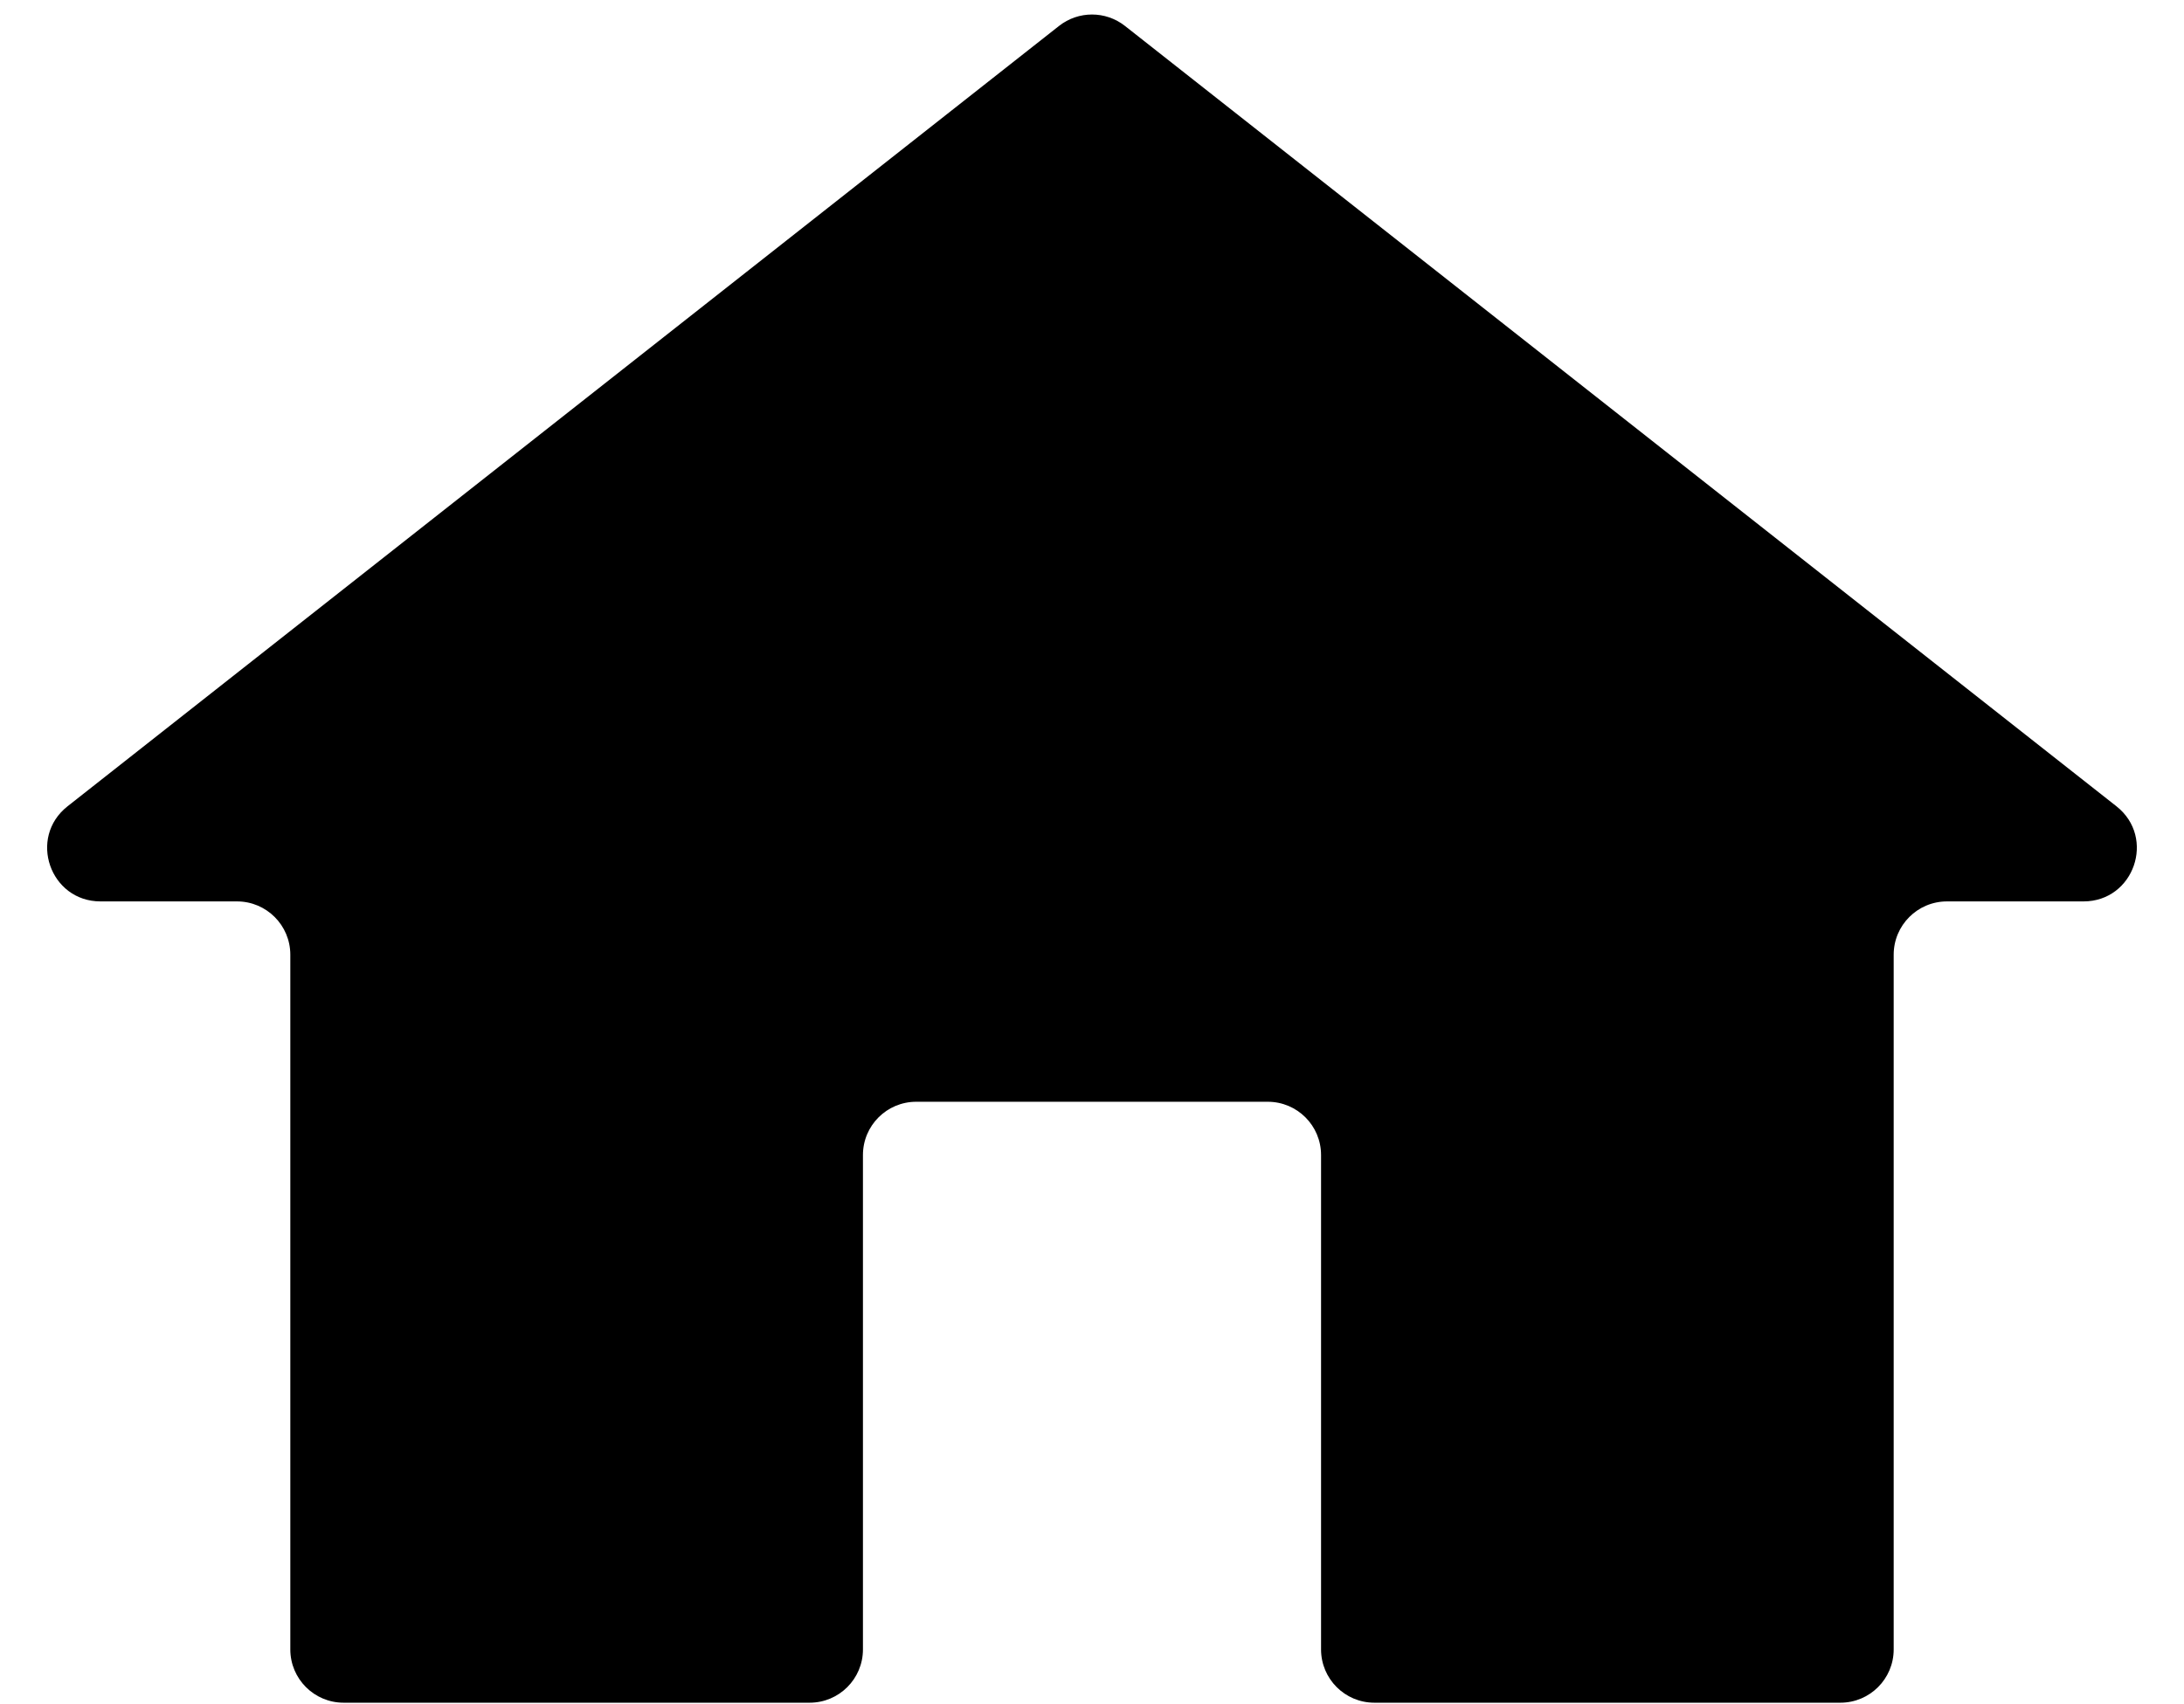 <svg width="41" height="32" viewBox="0 0 41 32" fill="none" xmlns="http://www.w3.org/2000/svg">
<path d="M15.2 31.972C15.752 31.972 16.2 31.524 16.2 30.972V21.688C16.2 21.135 16.648 20.688 17.2 20.688H23.8C24.352 20.688 24.8 21.135 24.8 21.688V30.972C24.8 31.524 25.248 31.972 25.8 31.972H34.55C35.102 31.972 35.55 31.524 35.55 30.972V17.926C35.55 17.374 35.998 16.926 36.55 16.926H39.113C40.062 16.926 40.477 15.728 39.732 15.14L21.119 0.487C20.756 0.201 20.244 0.201 19.881 0.487L1.268 15.14C0.522 15.728 0.938 16.926 1.887 16.926H4.45C5.002 16.926 5.45 17.374 5.45 17.926V30.972C5.45 31.524 5.898 31.972 6.45 31.972H15.2Z" fill="black"/>
</svg>
